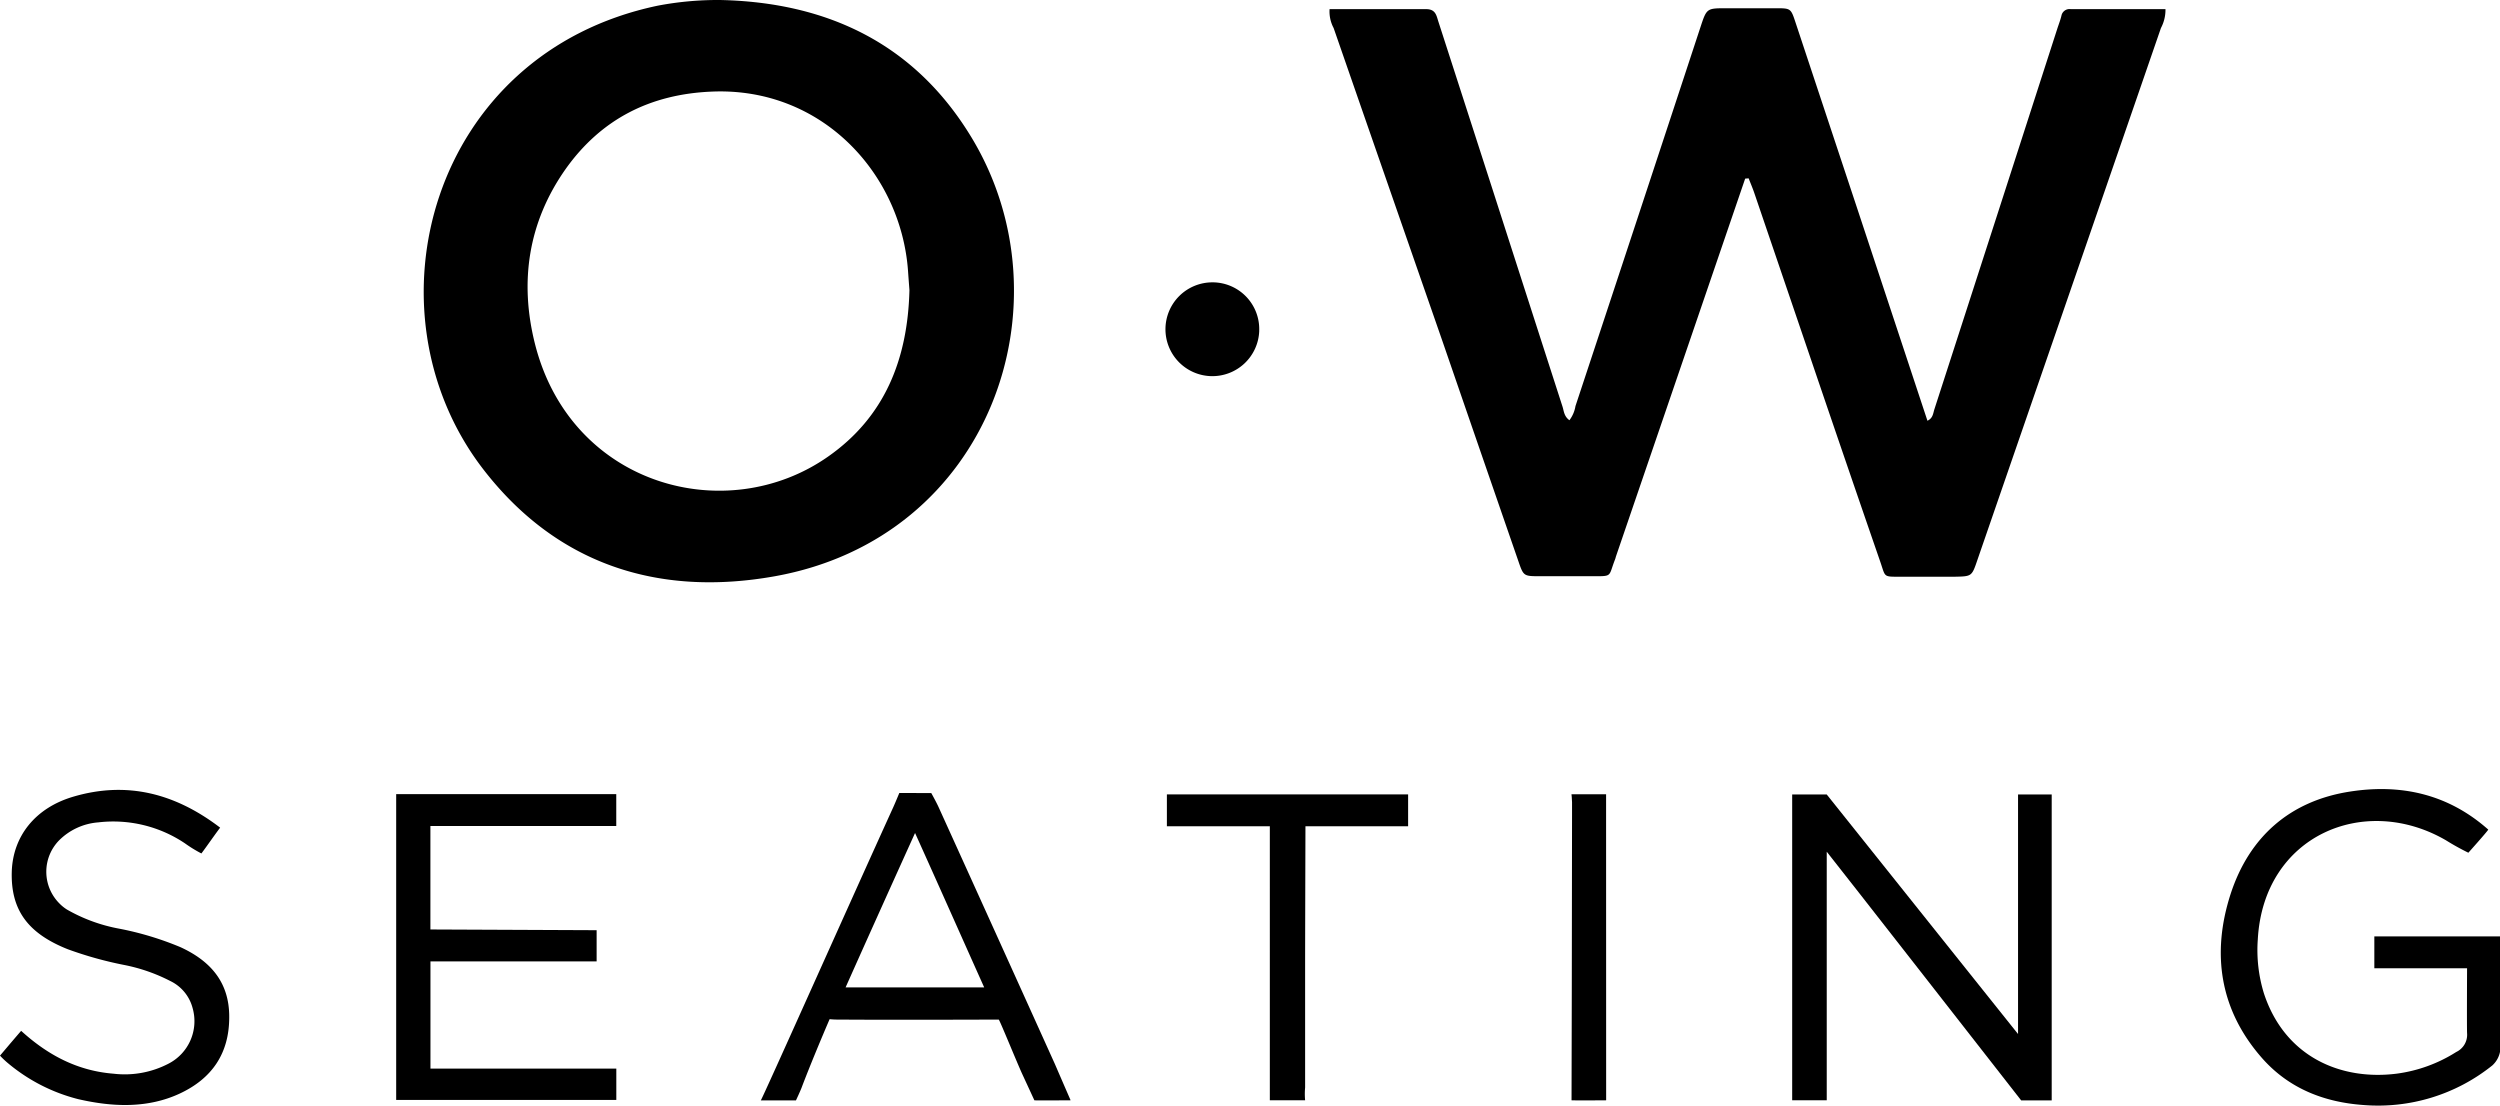 <svg id="Layer_1" data-name="Layer 1" xmlns="http://www.w3.org/2000/svg" viewBox="0 0 445.63 197.08"><defs><style>.cls-1{fill-rule:evenodd;}</style></defs><title>o-w-logo-black</title><path class="cls-1" d="M311.08,31.84l-23,67.25c-.07.2-.11.42-.19.62-1.25,3.18-.34,3-4.27,3h-9.11c-2.92,0-2.94,0-3.87-2.72q-6.74-19.48-13.46-39-9.74-28-19.46-56A6.25,6.25,0,0,1,237,1.63h17.22c1.7,0,1.83,1.15,2.19,2.27q4.74,14.67,9.47,29.34,6.31,19.62,12.64,39.24c.25.76.25,1.71,1.23,2.43a5.68,5.68,0,0,0,1.08-2.52Q292,38.63,303.1,4.87c1.12-3.39,1.11-3.4,4.61-3.4h8.79c2.7,0,2.72,0,3.56,2.55L331,37q6.27,18.95,12.57,38c1-.47,1-1.32,1.25-2.08q11-34,21.94-67.94c.24-.71.51-1.43.69-2.16a1.47,1.47,0,0,1,1.67-1.19H386A6.91,6.91,0,0,1,385.19,5q-16.35,47.4-32.71,94.8c-1,2.94-1,2.94-4,3H339c-3.4,0-2.85.18-3.85-2.7q-6.36-18.42-12.62-36.85L312.7,34.38c-.3-.88-.67-1.73-1-2.59Z" transform="translate(0 0)"/><path class="cls-1" d="M128.32,0c19.19.4,34.77,7.81,44.87,24.53,17.75,29.36,3.5,71.35-35.2,78.21-20.7,3.67-38.87-2.13-52-19.29C64.53,55.35,76.63,9.49,117.3,1A57.34,57.34,0,0,1,128.32,0Zm33.79,51.72c-.06-.8-.16-2.09-.25-3.39-1.22-17.31-15.3-32.85-35-32-10.92.45-19.68,4.88-26,13.75-6.71,9.49-8.31,20.15-5.48,31.3,6.43,25.26,34.12,32.72,52.24,20,10-7,14.18-17.21,14.49-29.66Z" transform="translate(0 0)"/><path class="cls-1" d="M325.62,151.82v44.31h-6.16V141.62h6.16l34.1,42.7v-42.7h6v54.53h-5.44S326.6,153,325.62,151.82Z" transform="translate(0 0)"/><path class="cls-1" d="M443.54,147.88c-.21.39-3.55,4.12-3.55,4.12a44.64,44.64,0,0,1-4-2.22c-14.53-8.43-32.49-.87-33.53,17.63a26.21,26.21,0,0,0,1.08,9.64c3.74,11.42,13.81,15.59,23.69,14.33a26.19,26.19,0,0,0,10.6-3.86,3.4,3.4,0,0,0,1.93-3.38c-.05-1.1,0-11.55,0-11.55H423.23v-5.68h22.4V187.5a4.45,4.45,0,0,1-1.35,2.4,32.52,32.52,0,0,1-23,7.07c-7.11-.51-13.35-3-18.09-8.39-7.54-8.59-9-18.64-5.58-29.22,3.32-10.2,10.6-16.61,21.28-18.26C427.89,139.7,436.33,141.48,443.54,147.88Z" transform="translate(0 0)"/><path class="cls-1" d="M76.73,171.42v19.06h33.13v5.59H70.62V141.56h39.23v5.68H76.72v18.44l29.63.13v5.56H76.73Z" transform="translate(0 0)"/><path class="cls-1" d="M190.84,196.13c-.08,0-6.37.05-6.46,0l-2.25-4.87c-1.19-2.67-3.88-9.29-4.1-9.52,0,0-19.4.08-28.3,0a15.29,15.29,0,0,1-1.85-.07c-1.5,3.48-3.67,8.7-5,12.23-.33.83-1,2.25-1,2.25h-6.27c.15,0,16.08-35.71,23.62-52.27.42-.93,1.07-2.52,1.07-2.52H166s.9,1.62,1.29,2.48q10.41,22.93,20.77,45.88C188.93,191.75,190.84,196.13,190.84,196.13ZM150.73,176h24.7c-4.06-9.06-8-17.94-12.32-27.52C158.8,158,154.82,166.84,150.73,176Z" transform="translate(0 0)"/><path class="cls-1" d="M3.77,183.75c4.87,4.43,10.16,7.14,16.48,7.64A16.89,16.89,0,0,0,30,189.62a8.51,8.51,0,0,0,4.34-9.9,7.44,7.44,0,0,0-4-4.86A30.88,30.88,0,0,0,22.1,172a66.82,66.82,0,0,1-10-2.79c-7.19-2.85-10.21-7.06-10-13.89.22-6.26,4.17-11.32,11-13.32,9.53-2.8,18.12-.59,26.14,5.53-1.21,1.61-2.3,3.22-3.34,4.6a23.72,23.72,0,0,1-2.93-1.8,22.9,22.9,0,0,0-15.45-3.74,11.07,11.07,0,0,0-6.95,3.17,8,8,0,0,0,.05,11.31,7.29,7.29,0,0,0,1.3,1.05,29.43,29.43,0,0,0,9.4,3.43,55.53,55.53,0,0,1,10.84,3.28c5.35,2.46,8.74,6.26,8.7,12.5,0,6.43-3.06,10.91-8.8,13.59s-12,2.42-18.14,1a31.53,31.53,0,0,1-12.6-6.49A16,16,0,0,1,0,188.17S2.73,184.94,3.77,183.75Z" transform="translate(0 0)"/><path class="cls-1" d="M232.64,171.73v22.12a12.4,12.4,0,0,0,0,2.28h-6.29V147.28H208V141.6h43v5.68h-18.3S232.64,168.16,232.64,171.73Z" transform="translate(0 0)"/><path class="cls-1" d="M286.3,196.13s-5.84.05-6.17,0c0,0,.09-35.67.09-50.84V143c0-.53-.1-1.42-.1-1.42h6.17v4.1C286.31,161.19,286.3,194.73,286.3,196.13Z" transform="translate(0 0)"/><path class="cls-1" d="M216.32,50.33a8.33,8.33,0,0,1,8.14,8.5,1,1,0,0,0,0,.17,8.36,8.36,0,1,1-8.34-8.67Z" transform="translate(0 0)"/></svg>